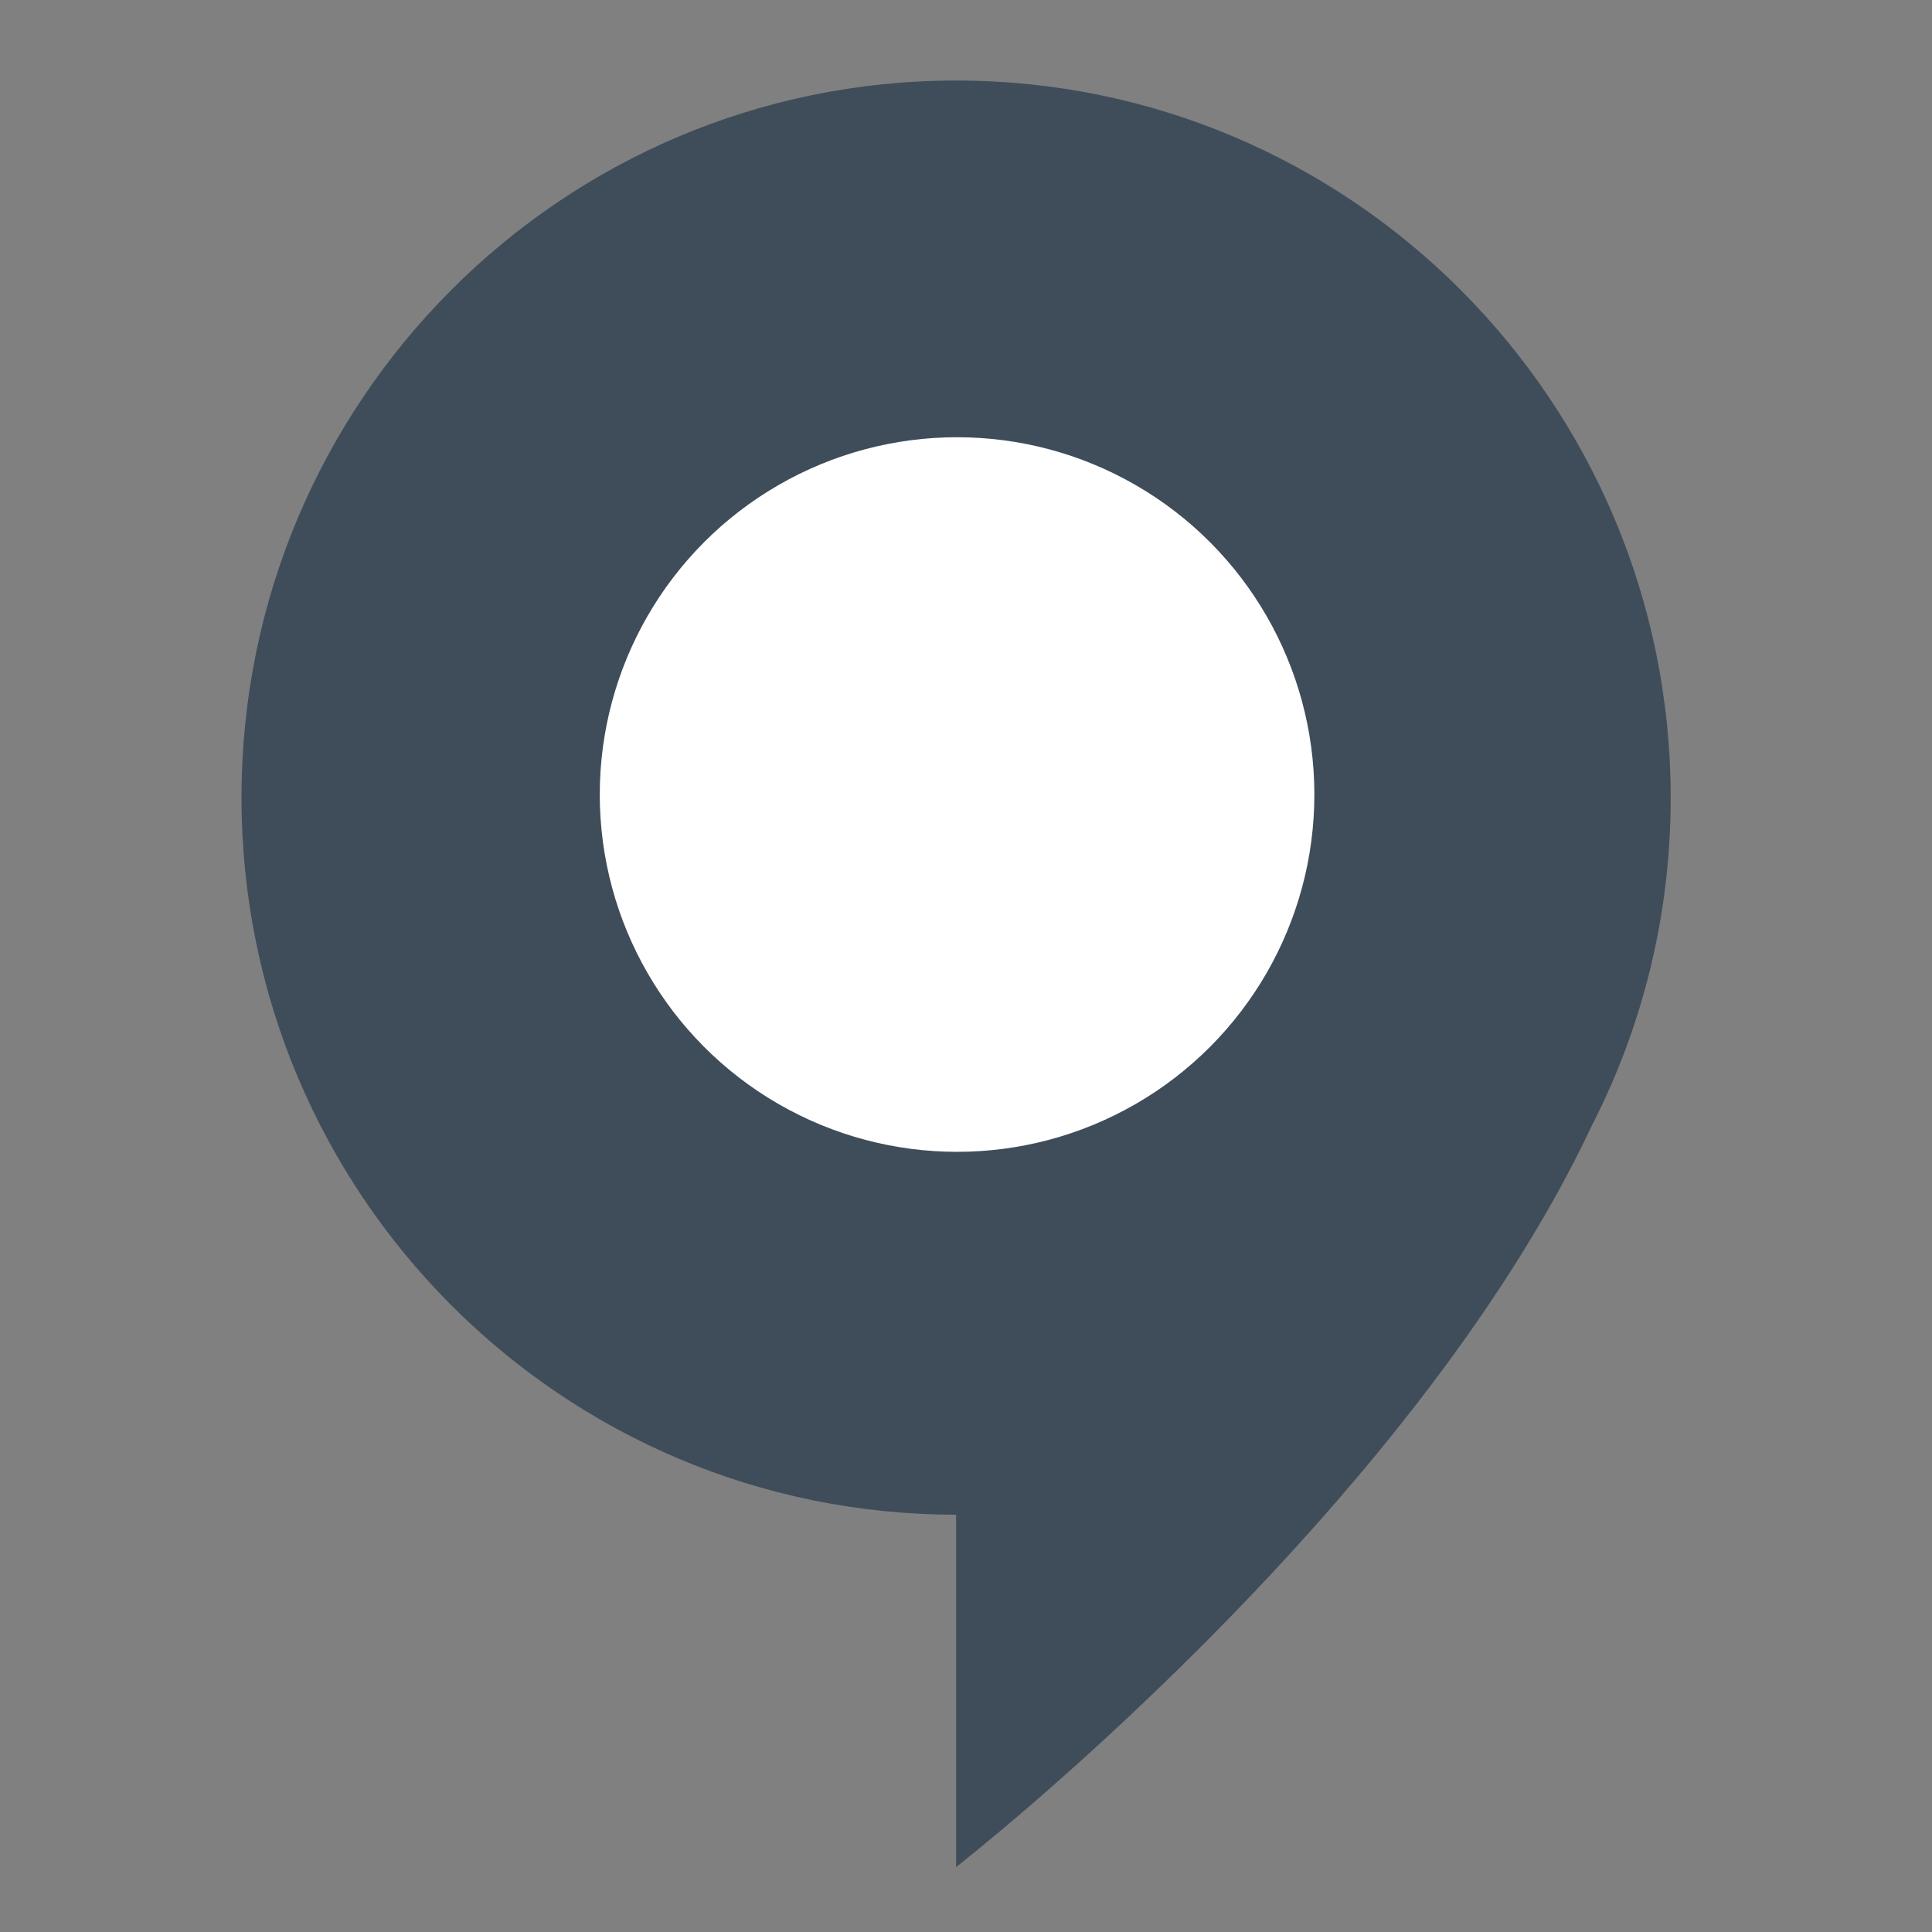 <svg width="16" height="16" viewBox="0 0 16 16" fill="none" xmlns="http://www.w3.org/2000/svg">
<rect x="0" y="0" width="16" height="16" fill="#808080" stroke="none"/>
<g clip-path="url(#clip0_3768_4919)">
<path d="M13.836 6.609C13.836 3.327 11.187 0.667 7.918 0.667C4.649 0.667 2 3.324 2 6.605C2 9.887 4.649 12.544 7.918 12.544L7.918 15.462C7.918 15.462 11.665 12.55 13.186 9.316C13.601 8.504 13.836 7.584 13.836 6.609Z" fill="#3F4D5A"/>
<circle cx="7.926" cy="6.58" r="2.959" fill="white"/>
</g>
<defs>
<clipPath id="clip0_3768_4919">
<rect width="11.836" height="14.795" fill="white" transform="translate(2 0.667)"/>
</clipPath>
</defs>
</svg>
